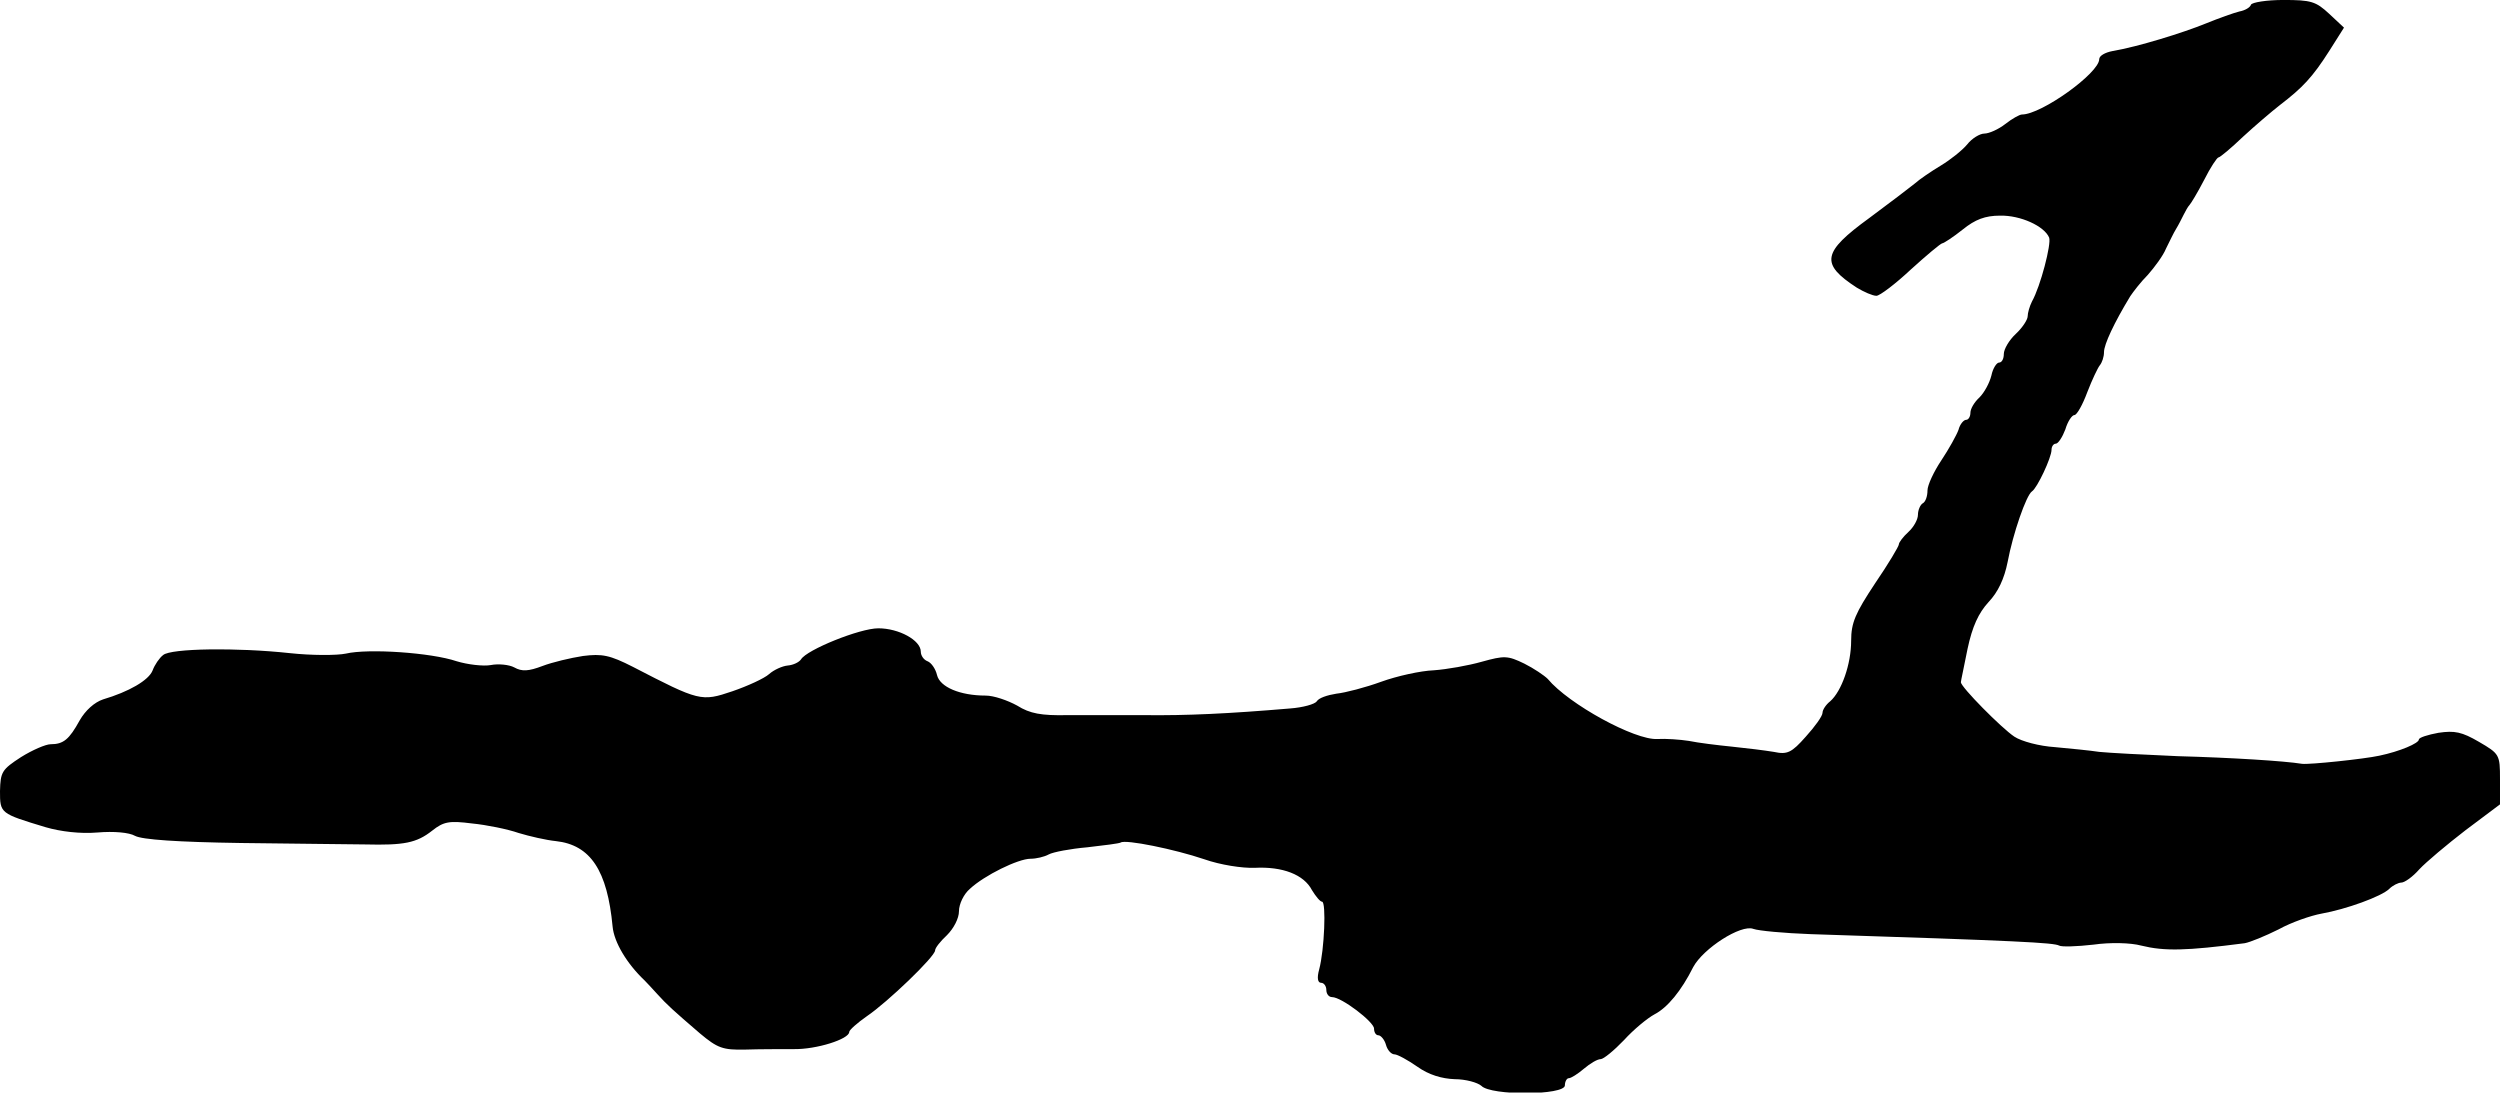 <?xml version="1.0" standalone="no"?>
<!DOCTYPE svg PUBLIC "-//W3C//DTD SVG 20010904//EN"
 "http://www.w3.org/TR/2001/REC-SVG-20010904/DTD/svg10.dtd">
<svg version="1.0" xmlns="http://www.w3.org/2000/svg"
 width="524pt" height="229pt" viewBox="0 0 524 229"
 preserveAspectRatio="xMidYMid meet">
<g transform="translate(0,229) scale(0.1,-0.1)"
fill="#000000" stroke="none">
<path d="M4718 2280 c-2 -6 -13 -12 -24 -14 -12 -3 -43 -14 -70 -25 -49 -20
-143 -49 -196 -58 -16 -3 -28 -10 -28 -17 0 -29 -121 -116 -162 -116 -5 0 -21
-9 -35 -20 -14 -11 -34 -20 -44 -20 -9 0 -26 -10 -36 -23 -10 -12 -35 -32 -55
-44 -20 -12 -45 -29 -55 -38 -10 -8 -53 -41 -95 -72 -99 -72 -103 -96 -26
-146 15 -9 33 -17 41 -17 7 0 40 25 72 55 33 30 63 55 66 55 3 0 23 13 43 29
26 21 47 29 78 29 43 1 93 -22 103 -46 5 -13 -18 -102 -36 -134 -5 -10 -9 -24
-9 -31 0 -7 -11 -24 -25 -37 -14 -13 -25 -32 -25 -42 0 -10 -4 -18 -10 -18 -5
0 -13 -12 -16 -27 -4 -16 -15 -36 -25 -46 -11 -10 -19 -24 -19 -32 0 -8 -4
-15 -9 -15 -5 0 -13 -9 -16 -21 -4 -11 -20 -40 -36 -64 -16 -24 -29 -52 -29
-63 0 -12 -4 -24 -10 -27 -5 -3 -10 -14 -10 -24 0 -10 -9 -26 -20 -36 -11 -10
-20 -22 -20 -26 0 -4 -22 -41 -50 -82 -41 -62 -50 -82 -50 -120 0 -49 -20
-106 -44 -127 -9 -7 -16 -18 -16 -24 0 -7 -16 -29 -35 -50 -30 -34 -39 -38
-67 -32 -18 3 -58 8 -88 11 -30 3 -71 8 -90 12 -19 3 -49 5 -66 4 -47 -3 -186
73 -230 126 -7 7 -29 22 -49 32 -35 17 -42 17 -89 4 -28 -8 -73 -16 -101 -18
-27 -1 -77 -12 -110 -24 -33 -12 -75 -23 -94 -25 -19 -3 -37 -9 -41 -16 -4 -6
-29 -13 -56 -15 -130 -11 -217 -15 -304 -14 -52 0 -126 0 -164 0 -53 -1 -77 3
-104 20 -20 11 -49 21 -66 21 -54 0 -96 18 -102 43 -3 13 -12 26 -20 29 -8 3
-14 12 -14 20 0 24 -46 49 -89 49 -39 0 -150 -45 -162 -65 -4 -6 -16 -12 -28
-13 -11 -1 -29 -9 -39 -18 -10 -9 -45 -25 -77 -36 -65 -22 -69 -21 -208 51
-49 25 -65 28 -105 23 -26 -4 -64 -13 -85 -21 -29 -11 -43 -12 -59 -3 -11 6
-34 8 -49 5 -16 -3 -49 1 -72 8 -53 18 -185 27 -232 16 -19 -4 -72 -4 -118 1
-111 12 -249 10 -265 -4 -8 -6 -18 -21 -22 -32 -8 -21 -50 -45 -104 -61 -18
-6 -37 -23 -49 -44 -22 -40 -34 -50 -61 -50 -10 0 -38 -12 -62 -27 -40 -26
-43 -31 -44 -71 0 -47 0 -47 96 -76 31 -9 72 -14 108 -11 35 3 67 0 79 -7 15
-8 89 -13 222 -15 110 -1 227 -3 260 -3 82 -2 108 3 141 29 24 19 36 21 83 15
31 -3 75 -12 98 -20 23 -7 58 -15 78 -17 73 -8 108 -62 119 -179 3 -33 30 -78
67 -113 5 -5 18 -19 27 -29 20 -22 32 -33 89 -82 37 -31 48 -35 95 -34 29 1
75 1 101 1 48 -1 117 21 117 36 0 4 17 19 37 33 43 29 143 125 143 138 0 5 11
19 25 32 14 14 25 35 25 50 0 15 10 36 23 47 30 28 101 63 127 63 12 0 29 4
38 9 9 5 46 12 81 15 35 4 67 8 70 10 10 7 113 -14 175 -35 34 -12 80 -19 106
-18 58 3 103 -14 120 -47 8 -13 17 -24 21 -24 9 0 5 -101 -6 -142 -5 -18 -3
-28 4 -28 6 0 11 -7 11 -15 0 -8 5 -15 12 -15 20 0 88 -52 88 -66 0 -8 4 -14
9 -14 5 0 13 -9 16 -20 3 -11 11 -20 18 -20 6 0 28 -12 48 -26 24 -17 51 -25
78 -26 23 0 48 -7 56 -14 20 -21 175 -20 175 1 0 8 4 15 8 15 5 0 19 9 32 20
13 11 28 20 35 20 6 0 28 18 49 40 20 22 49 46 64 54 27 14 56 49 81 99 21 39
100 90 126 80 11 -4 65 -9 120 -11 438 -14 510 -18 521 -24 5 -3 37 -2 72 2
35 5 78 4 100 -2 49 -12 94 -11 217 5 11 2 43 15 71 29 27 15 68 29 90 33 51
9 126 36 142 52 7 7 19 13 25 13 7 0 24 12 38 28 14 15 58 52 97 82 l72 54 0
53 c0 51 -1 53 -44 78 -36 21 -51 24 -85 19 -22 -4 -41 -10 -41 -14 0 -8 -40
-25 -83 -34 -32 -7 -147 -19 -162 -17 -37 6 -149 13 -260 16 -71 3 -146 7
-165 9 -19 3 -61 7 -93 10 -32 2 -70 12 -85 22 -27 18 -112 104 -112 114 0 3
7 34 14 70 10 47 23 75 44 98 20 21 33 49 40 84 11 59 39 140 51 148 11 7 41
71 41 87 0 7 4 13 9 13 5 0 14 14 20 30 5 17 14 30 19 30 5 0 17 21 27 48 10
26 22 51 26 56 5 6 9 18 9 28 0 16 21 61 55 117 6 9 22 30 37 45 14 16 32 40
38 55 7 14 16 33 21 41 5 8 12 22 16 30 4 8 9 17 12 20 3 3 17 26 31 53 13 26
27 47 30 47 3 0 26 19 51 43 25 23 60 53 78 67 47 36 68 58 103 113 l31 49
-31 29 c-28 26 -38 29 -96 29 -35 0 -66 -5 -68 -10z"/>
</g>
</svg>
